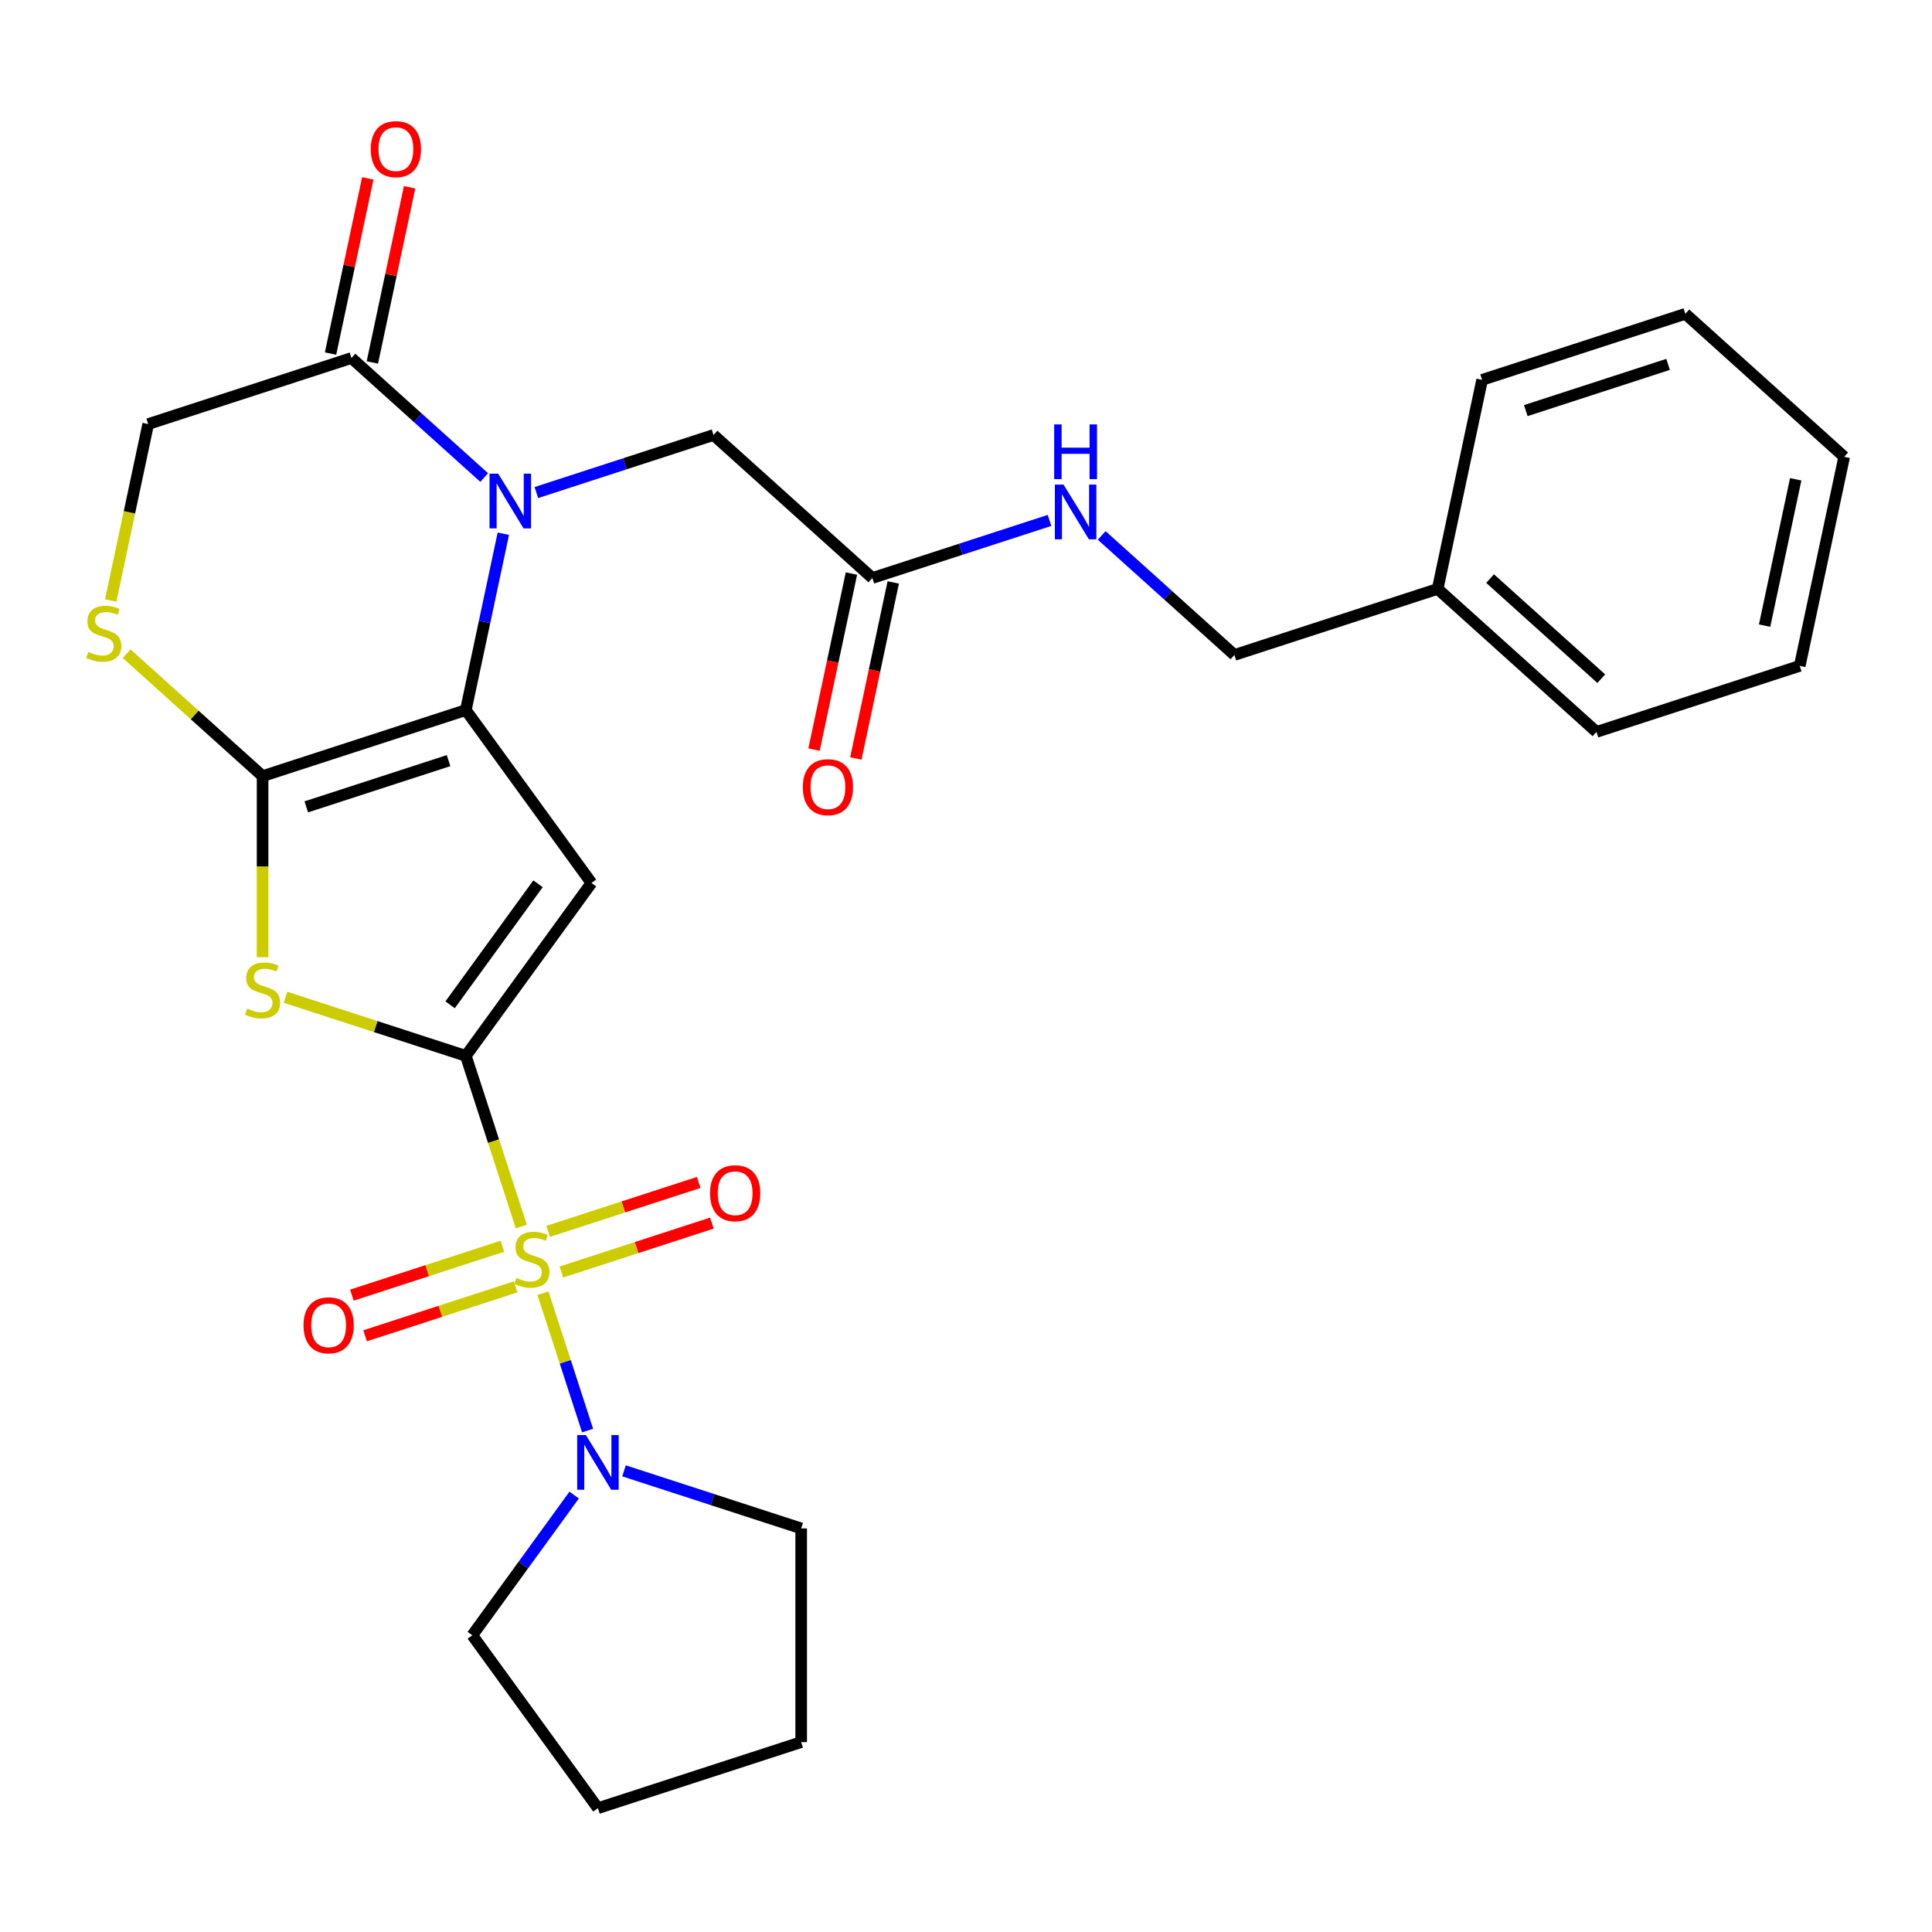 <?xml version='1.0' encoding='iso-8859-1'?>
<svg version='1.1' baseProfile='full'
              xmlns='http://www.w3.org/2000/svg'
                      xmlns:rdkit='http://www.rdkit.org/xml'
                      xmlns:xlink='http://www.w3.org/1999/xlink'
                  xml:space='preserve'
width='1000px' height='1000px' viewBox='0 0 1000 1000'>
<!-- END OF HEADER -->
<rect style='opacity:1.0;fill:#FFFFFF;stroke:none' width='1000' height='1000' x='0' y='0'> </rect>
<path class='bond-0' d='M 241.117,546.514 L 255.466,590.673' style='fill:none;fill-rule:evenodd;stroke:#000000;stroke-width:6px;stroke-linecap:butt;stroke-linejoin:miter;stroke-opacity:1' />
<path class='bond-0' d='M 255.466,590.673 L 269.814,634.833' style='fill:none;fill-rule:evenodd;stroke:#CCCC00;stroke-width:6px;stroke-linecap:butt;stroke-linejoin:miter;stroke-opacity:1' />
<path class='bond-2' d='M 241.117,546.514 L 306.137,457.022' style='fill:none;fill-rule:evenodd;stroke:#000000;stroke-width:6px;stroke-linecap:butt;stroke-linejoin:miter;stroke-opacity:1' />
<path class='bond-2' d='M 232.972,520.087 L 278.486,457.442' style='fill:none;fill-rule:evenodd;stroke:#000000;stroke-width:6px;stroke-linecap:butt;stroke-linejoin:miter;stroke-opacity:1' />
<path class='bond-5' d='M 241.117,546.514 L 194.438,531.347' style='fill:none;fill-rule:evenodd;stroke:#000000;stroke-width:6px;stroke-linecap:butt;stroke-linejoin:miter;stroke-opacity:1' />
<path class='bond-5' d='M 194.438,531.347 L 147.759,516.18' style='fill:none;fill-rule:evenodd;stroke:#CCCC00;stroke-width:6px;stroke-linecap:butt;stroke-linejoin:miter;stroke-opacity:1' />
<path class='bond-6' d='M 281.033,669.363 L 292.584,704.912' style='fill:none;fill-rule:evenodd;stroke:#CCCC00;stroke-width:6px;stroke-linecap:butt;stroke-linejoin:miter;stroke-opacity:1' />
<path class='bond-6' d='M 292.584,704.912 L 304.134,740.46' style='fill:none;fill-rule:evenodd;stroke:#0000FF;stroke-width:6px;stroke-linecap:butt;stroke-linejoin:miter;stroke-opacity:1' />
<path class='bond-10' d='M 260.036,645.046 L 221.084,657.703' style='fill:none;fill-rule:evenodd;stroke:#CCCC00;stroke-width:6px;stroke-linecap:butt;stroke-linejoin:miter;stroke-opacity:1' />
<path class='bond-10' d='M 221.084,657.703 L 182.132,670.359' style='fill:none;fill-rule:evenodd;stroke:#FF0000;stroke-width:6px;stroke-linecap:butt;stroke-linejoin:miter;stroke-opacity:1' />
<path class='bond-10' d='M 266.873,666.087 L 227.921,678.744' style='fill:none;fill-rule:evenodd;stroke:#CCCC00;stroke-width:6px;stroke-linecap:butt;stroke-linejoin:miter;stroke-opacity:1' />
<path class='bond-10' d='M 227.921,678.744 L 188.969,691.4' style='fill:none;fill-rule:evenodd;stroke:#FF0000;stroke-width:6px;stroke-linecap:butt;stroke-linejoin:miter;stroke-opacity:1' />
<path class='bond-11' d='M 290.564,658.39 L 329.516,645.733' style='fill:none;fill-rule:evenodd;stroke:#CCCC00;stroke-width:6px;stroke-linecap:butt;stroke-linejoin:miter;stroke-opacity:1' />
<path class='bond-11' d='M 329.516,645.733 L 368.468,633.077' style='fill:none;fill-rule:evenodd;stroke:#FF0000;stroke-width:6px;stroke-linecap:butt;stroke-linejoin:miter;stroke-opacity:1' />
<path class='bond-11' d='M 283.727,637.349 L 322.679,624.693' style='fill:none;fill-rule:evenodd;stroke:#CCCC00;stroke-width:6px;stroke-linecap:butt;stroke-linejoin:miter;stroke-opacity:1' />
<path class='bond-11' d='M 322.679,624.693 L 361.632,612.036' style='fill:none;fill-rule:evenodd;stroke:#FF0000;stroke-width:6px;stroke-linecap:butt;stroke-linejoin:miter;stroke-opacity:1' />
<path class='bond-1' d='M 241.117,367.531 L 306.137,457.022' style='fill:none;fill-rule:evenodd;stroke:#000000;stroke-width:6px;stroke-linecap:butt;stroke-linejoin:miter;stroke-opacity:1' />
<path class='bond-4' d='M 241.117,367.531 L 250.818,321.893' style='fill:none;fill-rule:evenodd;stroke:#000000;stroke-width:6px;stroke-linecap:butt;stroke-linejoin:miter;stroke-opacity:1' />
<path class='bond-4' d='M 250.818,321.893 L 260.518,276.256' style='fill:none;fill-rule:evenodd;stroke:#0000FF;stroke-width:6px;stroke-linecap:butt;stroke-linejoin:miter;stroke-opacity:1' />
<path class='bond-28' d='M 241.117,367.531 L 135.914,401.714' style='fill:none;fill-rule:evenodd;stroke:#000000;stroke-width:6px;stroke-linecap:butt;stroke-linejoin:miter;stroke-opacity:1' />
<path class='bond-28' d='M 232.173,393.699 L 158.531,417.627' style='fill:none;fill-rule:evenodd;stroke:#000000;stroke-width:6px;stroke-linecap:butt;stroke-linejoin:miter;stroke-opacity:1' />
<path class='bond-3' d='M 135.914,401.714 L 135.914,448.58' style='fill:none;fill-rule:evenodd;stroke:#000000;stroke-width:6px;stroke-linecap:butt;stroke-linejoin:miter;stroke-opacity:1' />
<path class='bond-3' d='M 135.914,448.58 L 135.914,495.446' style='fill:none;fill-rule:evenodd;stroke:#CCCC00;stroke-width:6px;stroke-linecap:butt;stroke-linejoin:miter;stroke-opacity:1' />
<path class='bond-7' d='M 135.914,401.714 L 100.734,370.038' style='fill:none;fill-rule:evenodd;stroke:#000000;stroke-width:6px;stroke-linecap:butt;stroke-linejoin:miter;stroke-opacity:1' />
<path class='bond-7' d='M 100.734,370.038 L 65.554,338.361' style='fill:none;fill-rule:evenodd;stroke:#CCCC00;stroke-width:6px;stroke-linecap:butt;stroke-linejoin:miter;stroke-opacity:1' />
<path class='bond-8' d='M 250.611,247.17 L 216.261,216.241' style='fill:none;fill-rule:evenodd;stroke:#0000FF;stroke-width:6px;stroke-linecap:butt;stroke-linejoin:miter;stroke-opacity:1' />
<path class='bond-8' d='M 216.261,216.241 L 181.911,185.312' style='fill:none;fill-rule:evenodd;stroke:#000000;stroke-width:6px;stroke-linecap:butt;stroke-linejoin:miter;stroke-opacity:1' />
<path class='bond-9' d='M 277.622,254.942 L 323.471,240.045' style='fill:none;fill-rule:evenodd;stroke:#0000FF;stroke-width:6px;stroke-linecap:butt;stroke-linejoin:miter;stroke-opacity:1' />
<path class='bond-9' d='M 323.471,240.045 L 369.32,225.147' style='fill:none;fill-rule:evenodd;stroke:#000000;stroke-width:6px;stroke-linecap:butt;stroke-linejoin:miter;stroke-opacity:1' />
<path class='bond-18' d='M 322.988,761.31 L 368.838,776.207' style='fill:none;fill-rule:evenodd;stroke:#0000FF;stroke-width:6px;stroke-linecap:butt;stroke-linejoin:miter;stroke-opacity:1' />
<path class='bond-18' d='M 368.838,776.207 L 414.687,791.105' style='fill:none;fill-rule:evenodd;stroke:#000000;stroke-width:6px;stroke-linecap:butt;stroke-linejoin:miter;stroke-opacity:1' />
<path class='bond-19' d='M 297.186,773.847 L 270.825,810.13' style='fill:none;fill-rule:evenodd;stroke:#0000FF;stroke-width:6px;stroke-linecap:butt;stroke-linejoin:miter;stroke-opacity:1' />
<path class='bond-19' d='M 270.825,810.13 L 244.463,846.414' style='fill:none;fill-rule:evenodd;stroke:#000000;stroke-width:6px;stroke-linecap:butt;stroke-linejoin:miter;stroke-opacity:1' />
<path class='bond-13' d='M 57.297,310.81 L 67.002,265.153' style='fill:none;fill-rule:evenodd;stroke:#CCCC00;stroke-width:6px;stroke-linecap:butt;stroke-linejoin:miter;stroke-opacity:1' />
<path class='bond-13' d='M 67.002,265.153 L 76.707,219.495' style='fill:none;fill-rule:evenodd;stroke:#000000;stroke-width:6px;stroke-linecap:butt;stroke-linejoin:miter;stroke-opacity:1' />
<path class='bond-15' d='M 192.731,187.612 L 202.368,142.275' style='fill:none;fill-rule:evenodd;stroke:#000000;stroke-width:6px;stroke-linecap:butt;stroke-linejoin:miter;stroke-opacity:1' />
<path class='bond-15' d='M 202.368,142.275 L 212.005,96.937' style='fill:none;fill-rule:evenodd;stroke:#FF0000;stroke-width:6px;stroke-linecap:butt;stroke-linejoin:miter;stroke-opacity:1' />
<path class='bond-15' d='M 171.091,183.012 L 180.728,137.675' style='fill:none;fill-rule:evenodd;stroke:#000000;stroke-width:6px;stroke-linecap:butt;stroke-linejoin:miter;stroke-opacity:1' />
<path class='bond-15' d='M 180.728,137.675 L 190.365,92.337' style='fill:none;fill-rule:evenodd;stroke:#FF0000;stroke-width:6px;stroke-linecap:butt;stroke-linejoin:miter;stroke-opacity:1' />
<path class='bond-29' d='M 181.911,185.312 L 76.707,219.495' style='fill:none;fill-rule:evenodd;stroke:#000000;stroke-width:6px;stroke-linecap:butt;stroke-linejoin:miter;stroke-opacity:1' />
<path class='bond-12' d='M 369.32,225.147 L 451.525,299.165' style='fill:none;fill-rule:evenodd;stroke:#000000;stroke-width:6px;stroke-linecap:butt;stroke-linejoin:miter;stroke-opacity:1' />
<path class='bond-14' d='M 451.525,299.165 L 497.374,284.268' style='fill:none;fill-rule:evenodd;stroke:#000000;stroke-width:6px;stroke-linecap:butt;stroke-linejoin:miter;stroke-opacity:1' />
<path class='bond-14' d='M 497.374,284.268 L 543.223,269.371' style='fill:none;fill-rule:evenodd;stroke:#0000FF;stroke-width:6px;stroke-linecap:butt;stroke-linejoin:miter;stroke-opacity:1' />
<path class='bond-16' d='M 440.705,296.865 L 431.021,342.423' style='fill:none;fill-rule:evenodd;stroke:#000000;stroke-width:6px;stroke-linecap:butt;stroke-linejoin:miter;stroke-opacity:1' />
<path class='bond-16' d='M 431.021,342.423 L 421.338,387.98' style='fill:none;fill-rule:evenodd;stroke:#FF0000;stroke-width:6px;stroke-linecap:butt;stroke-linejoin:miter;stroke-opacity:1' />
<path class='bond-16' d='M 462.345,301.465 L 452.662,347.023' style='fill:none;fill-rule:evenodd;stroke:#000000;stroke-width:6px;stroke-linecap:butt;stroke-linejoin:miter;stroke-opacity:1' />
<path class='bond-16' d='M 452.662,347.023 L 442.978,392.58' style='fill:none;fill-rule:evenodd;stroke:#FF0000;stroke-width:6px;stroke-linecap:butt;stroke-linejoin:miter;stroke-opacity:1' />
<path class='bond-17' d='M 570.234,277.143 L 604.584,308.071' style='fill:none;fill-rule:evenodd;stroke:#0000FF;stroke-width:6px;stroke-linecap:butt;stroke-linejoin:miter;stroke-opacity:1' />
<path class='bond-17' d='M 604.584,308.071 L 638.934,339' style='fill:none;fill-rule:evenodd;stroke:#000000;stroke-width:6px;stroke-linecap:butt;stroke-linejoin:miter;stroke-opacity:1' />
<path class='bond-20' d='M 638.934,339 L 744.138,304.817' style='fill:none;fill-rule:evenodd;stroke:#000000;stroke-width:6px;stroke-linecap:butt;stroke-linejoin:miter;stroke-opacity:1' />
<path class='bond-24' d='M 414.687,791.105 L 414.687,901.723' style='fill:none;fill-rule:evenodd;stroke:#000000;stroke-width:6px;stroke-linecap:butt;stroke-linejoin:miter;stroke-opacity:1' />
<path class='bond-23' d='M 244.463,846.414 L 309.483,935.905' style='fill:none;fill-rule:evenodd;stroke:#000000;stroke-width:6px;stroke-linecap:butt;stroke-linejoin:miter;stroke-opacity:1' />
<path class='bond-21' d='M 744.138,304.817 L 826.343,378.835' style='fill:none;fill-rule:evenodd;stroke:#000000;stroke-width:6px;stroke-linecap:butt;stroke-linejoin:miter;stroke-opacity:1' />
<path class='bond-21' d='M 771.272,299.479 L 828.816,351.291' style='fill:none;fill-rule:evenodd;stroke:#000000;stroke-width:6px;stroke-linecap:butt;stroke-linejoin:miter;stroke-opacity:1' />
<path class='bond-22' d='M 744.138,304.817 L 767.137,196.617' style='fill:none;fill-rule:evenodd;stroke:#000000;stroke-width:6px;stroke-linecap:butt;stroke-linejoin:miter;stroke-opacity:1' />
<path class='bond-25' d='M 826.343,378.835 L 931.547,344.652' style='fill:none;fill-rule:evenodd;stroke:#000000;stroke-width:6px;stroke-linecap:butt;stroke-linejoin:miter;stroke-opacity:1' />
<path class='bond-26' d='M 767.137,196.617 L 872.34,162.434' style='fill:none;fill-rule:evenodd;stroke:#000000;stroke-width:6px;stroke-linecap:butt;stroke-linejoin:miter;stroke-opacity:1' />
<path class='bond-26' d='M 789.754,212.53 L 863.396,188.602' style='fill:none;fill-rule:evenodd;stroke:#000000;stroke-width:6px;stroke-linecap:butt;stroke-linejoin:miter;stroke-opacity:1' />
<path class='bond-30' d='M 309.483,935.905 L 414.687,901.723' style='fill:none;fill-rule:evenodd;stroke:#000000;stroke-width:6px;stroke-linecap:butt;stroke-linejoin:miter;stroke-opacity:1' />
<path class='bond-31' d='M 931.547,344.652 L 954.545,236.452' style='fill:none;fill-rule:evenodd;stroke:#000000;stroke-width:6px;stroke-linecap:butt;stroke-linejoin:miter;stroke-opacity:1' />
<path class='bond-31' d='M 913.356,323.823 L 929.456,248.082' style='fill:none;fill-rule:evenodd;stroke:#000000;stroke-width:6px;stroke-linecap:butt;stroke-linejoin:miter;stroke-opacity:1' />
<path class='bond-27' d='M 872.34,162.434 L 954.545,236.452' style='fill:none;fill-rule:evenodd;stroke:#000000;stroke-width:6px;stroke-linecap:butt;stroke-linejoin:miter;stroke-opacity:1' />
<path  class='atom-1' d='M 267.3 661.438
Q 267.62 661.558, 268.94 662.118
Q 270.26 662.678, 271.7 663.038
Q 273.18 663.358, 274.62 663.358
Q 277.3 663.358, 278.86 662.078
Q 280.42 660.758, 280.42 658.478
Q 280.42 656.918, 279.62 655.958
Q 278.86 654.998, 277.66 654.478
Q 276.46 653.958, 274.46 653.358
Q 271.94 652.598, 270.42 651.878
Q 268.94 651.158, 267.86 649.638
Q 266.82 648.118, 266.82 645.558
Q 266.82 641.998, 269.22 639.798
Q 271.66 637.598, 276.46 637.598
Q 279.74 637.598, 283.46 639.158
L 282.54 642.238
Q 279.14 640.838, 276.58 640.838
Q 273.82 640.838, 272.3 641.998
Q 270.78 643.118, 270.82 645.078
Q 270.82 646.598, 271.58 647.518
Q 272.38 648.438, 273.5 648.958
Q 274.66 649.478, 276.58 650.078
Q 279.14 650.878, 280.66 651.678
Q 282.18 652.478, 283.26 654.118
Q 284.38 655.718, 284.38 658.478
Q 284.38 662.398, 281.74 664.518
Q 279.14 666.598, 274.78 666.598
Q 272.26 666.598, 270.34 666.038
Q 268.46 665.518, 266.22 664.598
L 267.3 661.438
' fill='#CCCC00'/>
<path  class='atom-5' d='M 257.856 245.17
L 267.136 260.17
Q 268.056 261.65, 269.536 264.33
Q 271.016 267.01, 271.096 267.17
L 271.096 245.17
L 274.856 245.17
L 274.856 273.49
L 270.976 273.49
L 261.016 257.09
Q 259.856 255.17, 258.616 252.97
Q 257.416 250.77, 257.056 250.09
L 257.056 273.49
L 253.376 273.49
L 253.376 245.17
L 257.856 245.17
' fill='#0000FF'/>
<path  class='atom-6' d='M 127.914 522.051
Q 128.234 522.171, 129.554 522.731
Q 130.874 523.291, 132.314 523.651
Q 133.794 523.971, 135.234 523.971
Q 137.914 523.971, 139.474 522.691
Q 141.034 521.371, 141.034 519.091
Q 141.034 517.531, 140.234 516.571
Q 139.474 515.611, 138.274 515.091
Q 137.074 514.571, 135.074 513.971
Q 132.554 513.211, 131.034 512.491
Q 129.554 511.771, 128.474 510.251
Q 127.434 508.731, 127.434 506.171
Q 127.434 502.611, 129.834 500.411
Q 132.274 498.211, 137.074 498.211
Q 140.354 498.211, 144.074 499.771
L 143.154 502.851
Q 139.754 501.451, 137.194 501.451
Q 134.434 501.451, 132.914 502.611
Q 131.394 503.731, 131.434 505.691
Q 131.434 507.211, 132.194 508.131
Q 132.994 509.051, 134.114 509.571
Q 135.274 510.091, 137.194 510.691
Q 139.754 511.491, 141.274 512.291
Q 142.794 513.091, 143.874 514.731
Q 144.994 516.331, 144.994 519.091
Q 144.994 523.011, 142.354 525.131
Q 139.754 527.211, 135.394 527.211
Q 132.874 527.211, 130.954 526.651
Q 129.074 526.131, 126.834 525.211
L 127.914 522.051
' fill='#CCCC00'/>
<path  class='atom-7' d='M 303.223 742.762
L 312.503 757.762
Q 313.423 759.242, 314.903 761.922
Q 316.383 764.602, 316.463 764.762
L 316.463 742.762
L 320.223 742.762
L 320.223 771.082
L 316.343 771.082
L 306.383 754.682
Q 305.223 752.762, 303.983 750.562
Q 302.783 748.362, 302.423 747.682
L 302.423 771.082
L 298.743 771.082
L 298.743 742.762
L 303.223 742.762
' fill='#0000FF'/>
<path  class='atom-8' d='M 45.708 337.416
Q 46.028 337.536, 47.348 338.096
Q 48.668 338.656, 50.108 339.016
Q 51.588 339.336, 53.028 339.336
Q 55.708 339.336, 57.268 338.056
Q 58.828 336.736, 58.828 334.456
Q 58.828 332.896, 58.028 331.936
Q 57.268 330.976, 56.068 330.456
Q 54.868 329.936, 52.868 329.336
Q 50.348 328.576, 48.828 327.856
Q 47.348 327.136, 46.268 325.616
Q 45.228 324.096, 45.228 321.536
Q 45.228 317.976, 47.628 315.776
Q 50.068 313.576, 54.868 313.576
Q 58.148 313.576, 61.868 315.136
L 60.948 318.216
Q 57.548 316.816, 54.988 316.816
Q 52.228 316.816, 50.708 317.976
Q 49.188 319.096, 49.228 321.056
Q 49.228 322.576, 49.988 323.496
Q 50.788 324.416, 51.908 324.936
Q 53.068 325.456, 54.988 326.056
Q 57.548 326.856, 59.068 327.656
Q 60.588 328.456, 61.668 330.096
Q 62.788 331.696, 62.788 334.456
Q 62.788 338.376, 60.148 340.496
Q 57.548 342.576, 53.188 342.576
Q 50.668 342.576, 48.748 342.016
Q 46.868 341.496, 44.628 340.576
L 45.708 337.416
' fill='#CCCC00'/>
<path  class='atom-11' d='M 157.096 685.981
Q 157.096 679.181, 160.456 675.381
Q 163.816 671.581, 170.096 671.581
Q 176.376 671.581, 179.736 675.381
Q 183.096 679.181, 183.096 685.981
Q 183.096 692.861, 179.696 696.781
Q 176.296 700.661, 170.096 700.661
Q 163.856 700.661, 160.456 696.781
Q 157.096 692.901, 157.096 685.981
M 170.096 697.461
Q 174.416 697.461, 176.736 694.581
Q 179.096 691.661, 179.096 685.981
Q 179.096 680.421, 176.736 677.621
Q 174.416 674.781, 170.096 674.781
Q 165.776 674.781, 163.416 677.581
Q 161.096 680.381, 161.096 685.981
Q 161.096 691.701, 163.416 694.581
Q 165.776 697.461, 170.096 697.461
' fill='#FF0000'/>
<path  class='atom-12' d='M 367.504 617.615
Q 367.504 610.815, 370.864 607.015
Q 374.224 603.215, 380.504 603.215
Q 386.784 603.215, 390.144 607.015
Q 393.504 610.815, 393.504 617.615
Q 393.504 624.495, 390.104 628.415
Q 386.704 632.295, 380.504 632.295
Q 374.264 632.295, 370.864 628.415
Q 367.504 624.535, 367.504 617.615
M 380.504 629.095
Q 384.824 629.095, 387.144 626.215
Q 389.504 623.295, 389.504 617.615
Q 389.504 612.055, 387.144 609.255
Q 384.824 606.415, 380.504 606.415
Q 376.184 606.415, 373.824 609.215
Q 371.504 612.015, 371.504 617.615
Q 371.504 623.335, 373.824 626.215
Q 376.184 629.095, 380.504 629.095
' fill='#FF0000'/>
<path  class='atom-15' d='M 550.469 250.822
L 559.749 265.822
Q 560.669 267.302, 562.149 269.982
Q 563.629 272.662, 563.709 272.822
L 563.709 250.822
L 567.469 250.822
L 567.469 279.142
L 563.589 279.142
L 553.629 262.742
Q 552.469 260.822, 551.229 258.622
Q 550.029 256.422, 549.669 255.742
L 549.669 279.142
L 545.989 279.142
L 545.989 250.822
L 550.469 250.822
' fill='#0000FF'/>
<path  class='atom-15' d='M 545.649 219.67
L 549.489 219.67
L 549.489 231.71
L 563.969 231.71
L 563.969 219.67
L 567.809 219.67
L 567.809 247.99
L 563.969 247.99
L 563.969 234.91
L 549.489 234.91
L 549.489 247.99
L 545.649 247.99
L 545.649 219.67
' fill='#0000FF'/>
<path  class='atom-16' d='M 191.91 77.192
Q 191.91 70.392, 195.27 66.592
Q 198.63 62.792, 204.91 62.792
Q 211.19 62.792, 214.55 66.592
Q 217.91 70.392, 217.91 77.192
Q 217.91 84.072, 214.51 87.992
Q 211.11 91.872, 204.91 91.872
Q 198.67 91.872, 195.27 87.992
Q 191.91 84.112, 191.91 77.192
M 204.91 88.672
Q 209.23 88.672, 211.55 85.792
Q 213.91 82.872, 213.91 77.192
Q 213.91 71.632, 211.55 68.832
Q 209.23 65.992, 204.91 65.992
Q 200.59 65.992, 198.23 68.792
Q 195.91 71.592, 195.91 77.192
Q 195.91 82.912, 198.23 85.792
Q 200.59 88.672, 204.91 88.672
' fill='#FF0000'/>
<path  class='atom-17' d='M 415.526 407.446
Q 415.526 400.646, 418.886 396.846
Q 422.246 393.046, 428.526 393.046
Q 434.806 393.046, 438.166 396.846
Q 441.526 400.646, 441.526 407.446
Q 441.526 414.326, 438.126 418.246
Q 434.726 422.126, 428.526 422.126
Q 422.286 422.126, 418.886 418.246
Q 415.526 414.366, 415.526 407.446
M 428.526 418.926
Q 432.846 418.926, 435.166 416.046
Q 437.526 413.126, 437.526 407.446
Q 437.526 401.886, 435.166 399.086
Q 432.846 396.246, 428.526 396.246
Q 424.206 396.246, 421.846 399.046
Q 419.526 401.846, 419.526 407.446
Q 419.526 413.166, 421.846 416.046
Q 424.206 418.926, 428.526 418.926
' fill='#FF0000'/>
</svg>
